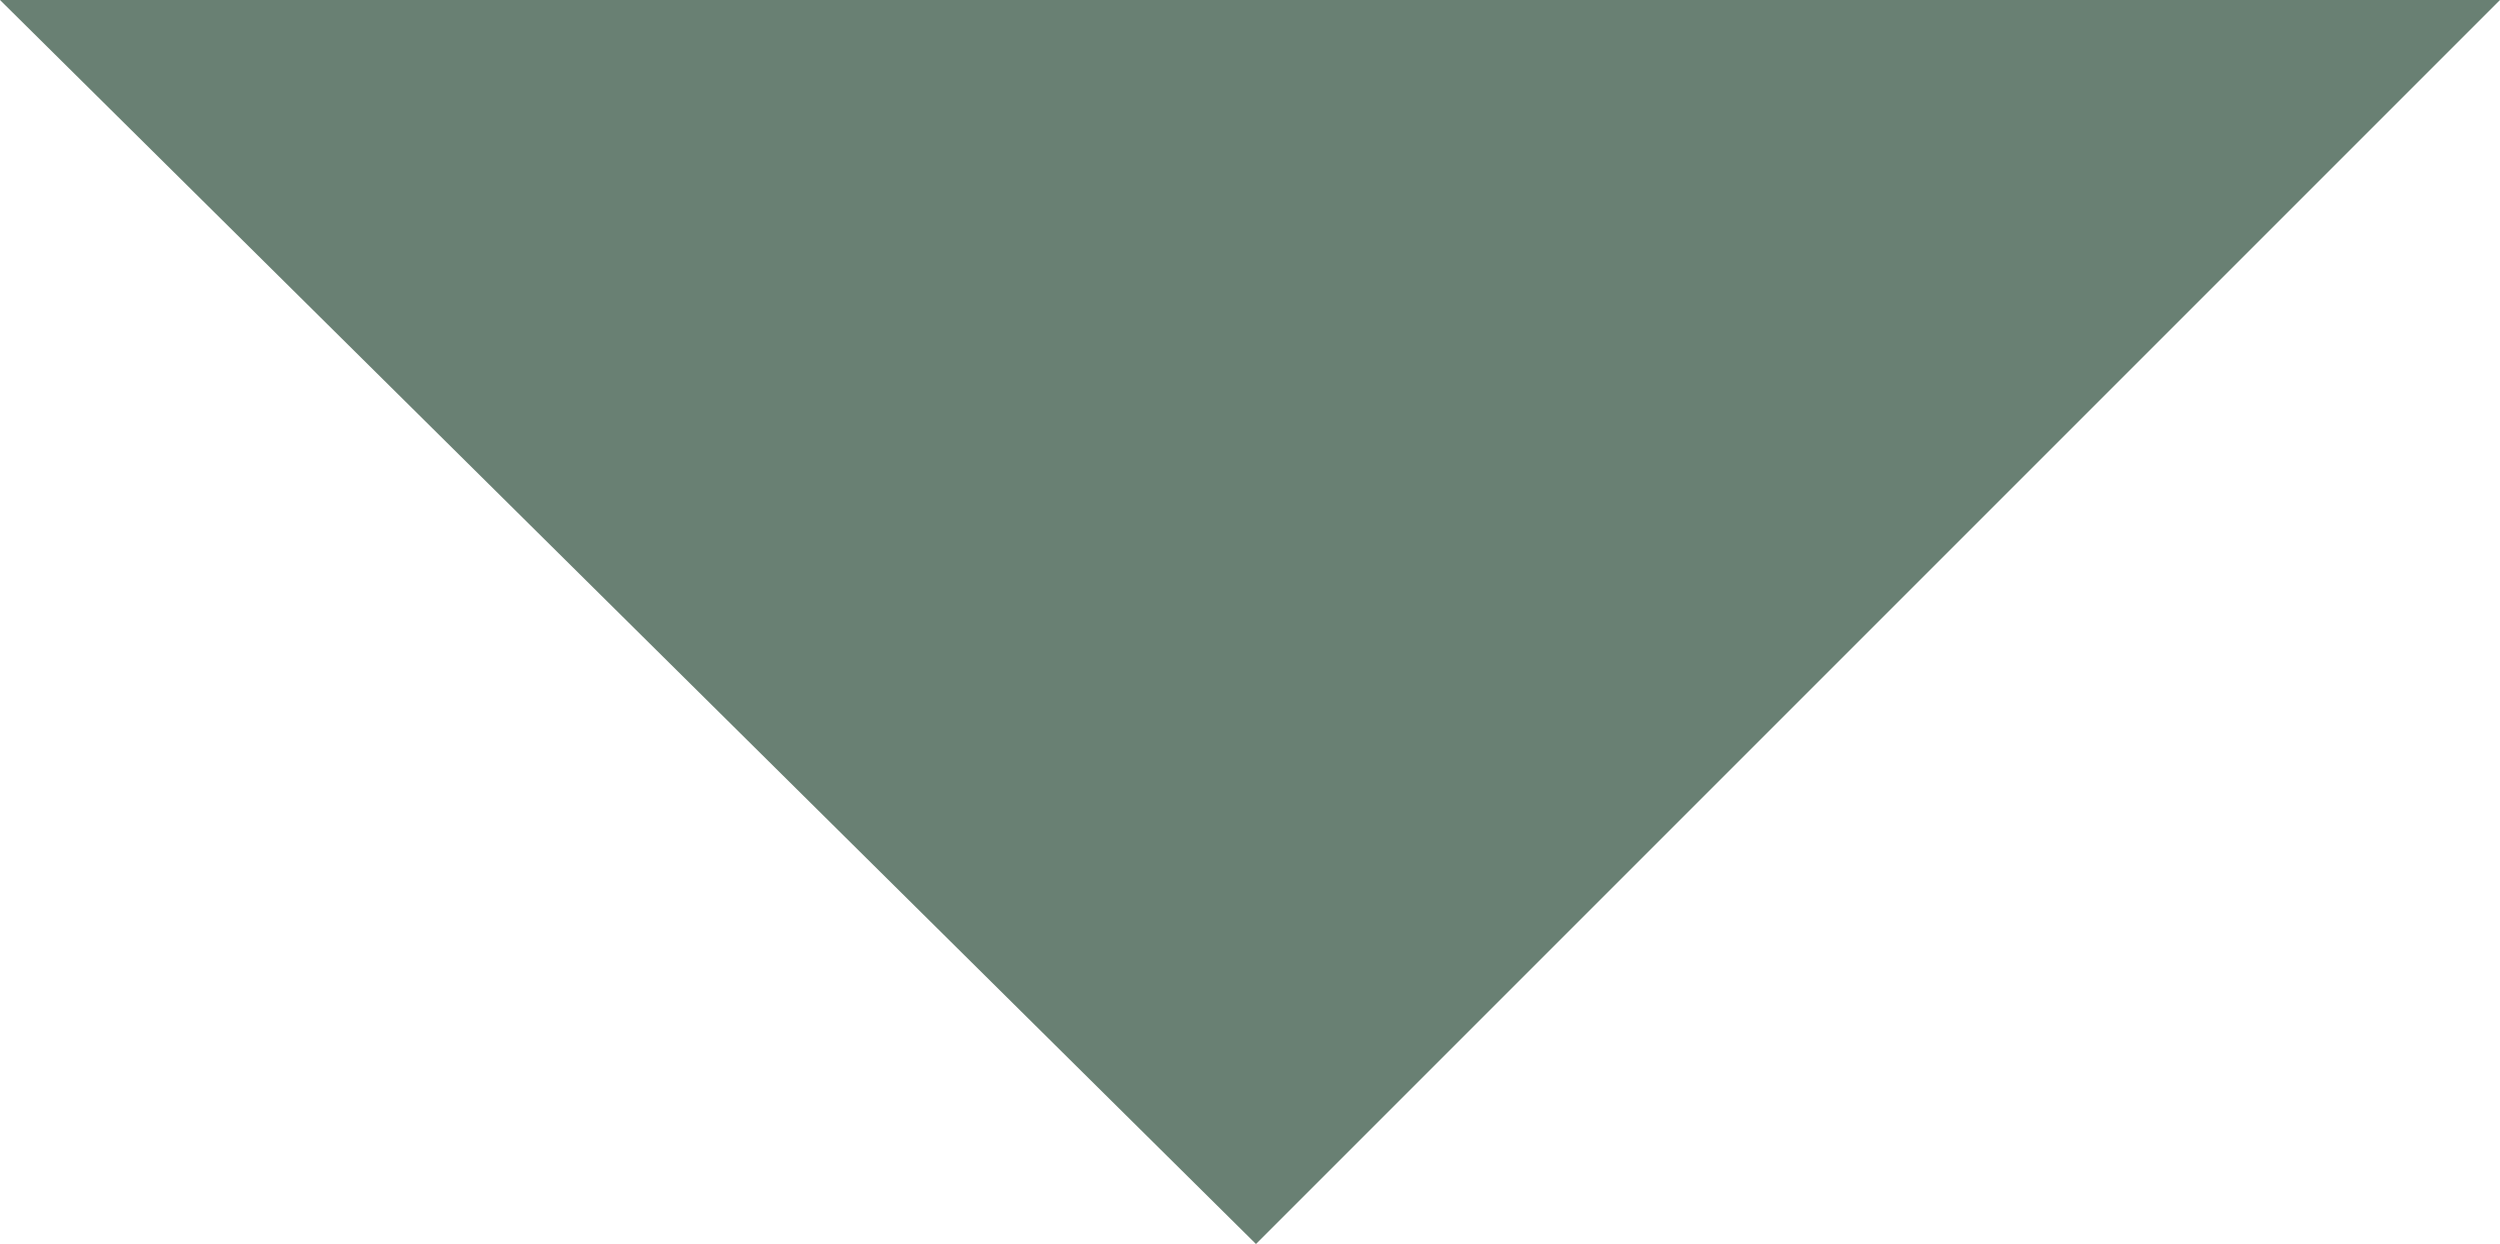 <?xml version="1.0" encoding="utf-8"?>
<!-- Generator: Adobe Illustrator 19.0.0, SVG Export Plug-In . SVG Version: 6.00 Build 0)  -->
<svg version="1.1" id="Ebene_1" xmlns="http://www.w3.org/2000/svg" xmlns:xlink="http://www.w3.org/1999/xlink" x="0px" y="0px"
	 viewBox="0 0 41.8 20.8" style="enable-background:new 0 0 41.8 20.8;" xml:space="preserve">
<style type="text/css">
	.st0{fill:#698073;}
</style>
<polygon id="XMLID_2_" class="st0" points="0,0 21,20.8 41.8,0 "/>
</svg>
